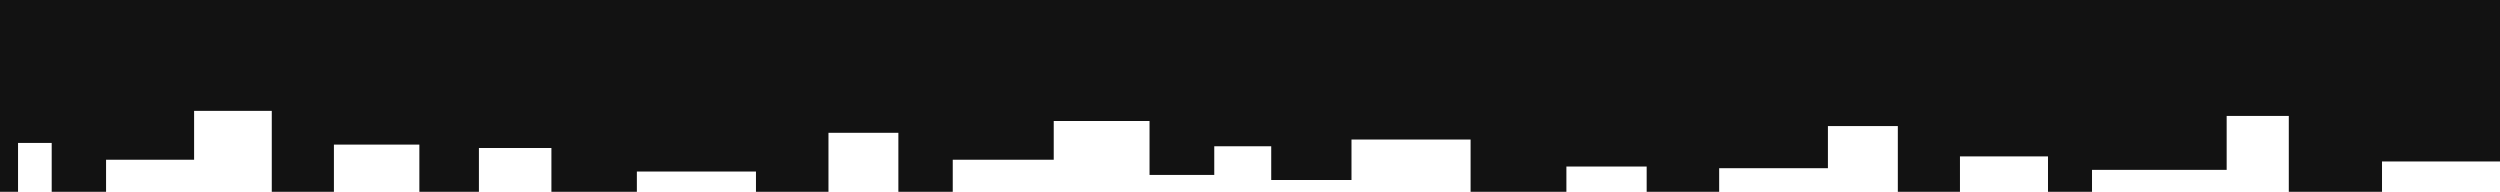 <svg width="1473" height="113" viewBox="0 0 1473 113" fill="none" xmlns="http://www.w3.org/2000/svg">
<g clip-path="url(#clip0_78_481)">
<path d="M2.31087e-05 -849.493L-6.10352e-05 113L10.628 113L10.628 84.208L30.461 84.208L30.461 113L62.493 113L62.493 94.135L114.364 94.135L114.364 65.342L160.129 65.342L160.129 113L196.745 113L196.745 85.2L247.088 85.2L247.088 113L282.176 113L282.176 87.185L324.892 87.185L324.892 113L375.241 113L375.241 101.085L445.417 101.085L445.417 113L488.133 113L488.133 78.25L529.32 78.25L529.32 113L561.359 113L561.359 94.135L620.857 94.135L620.857 71.3L677.306 71.3L677.306 103.069L715.444 103.069L715.444 86.192L749.004 86.192L749.004 106.05L796.297 106.05L796.297 82.223L866.473 82.223L866.473 113L922.922 113L922.922 98.108L970.216 98.108L970.216 113L1012.93 113L1012.93 99.1L1077.01 99.1L1077.01 74.281L1118.2 74.281L1118.2 113L1154.81 113L1154.81 92.15L1206.68 92.15L1206.68 113L1232.61 113L1232.61 100.092L1311.95 100.092L1311.95 68.323L1348.56 68.323L1348.56 113L1403.48 113L1403.48 95.131L1473 95.131L1473 -849.493L2.31087e-05 -849.493Z" fill="#121212"/>
<path d="M1473 56.494L1473 -906L1462.37 -906L1462.37 -877.207L1442.54 -877.207L1442.54 -906L1410.51 -906L1410.51 -887.135L1358.64 -887.135L1358.64 -858.342L1312.87 -858.342L1312.87 -906L1276.25 -906L1276.25 -878.2L1225.91 -878.2L1225.91 -906L1190.82 -906L1190.82 -880.185L1148.11 -880.185L1148.11 -906L1097.76 -906L1097.76 -894.085L1027.58 -894.085L1027.58 -906L984.867 -906L984.867 -871.25L943.679 -871.25L943.679 -906L911.641 -906L911.641 -887.135L852.142 -887.135L852.142 -864.3L795.694 -864.3L795.694 -896.069L757.556 -896.069L757.556 -879.192L723.996 -879.192L723.996 -899.05L676.702 -899.05L676.702 -875.223L606.526 -875.223L606.526 -906L550.078 -906L550.078 -891.107L502.784 -891.107L502.784 -906L460.069 -906L460.069 -892.1L395.992 -892.1L395.992 -867.28L354.805 -867.28L354.805 -906L318.189 -906L318.189 -885.15L266.324 -885.15L266.324 -906L240.385 -906L240.385 -893.092L161.054 -893.092L161.054 -861.323L124.444 -861.323L124.444 -906L69.523 -906L69.523 -888.13L-6.09386e-05 -888.13L-5.58329e-05 56.494L1473 56.494Z" fill="#121212"/>
</g>
<defs>
<clipPath id="clip0_78_481">
<rect width="1473" height="113" fill="white" transform="translate(1473 113) rotate(-180)"/>
</clipPath>
</defs>
</svg>
